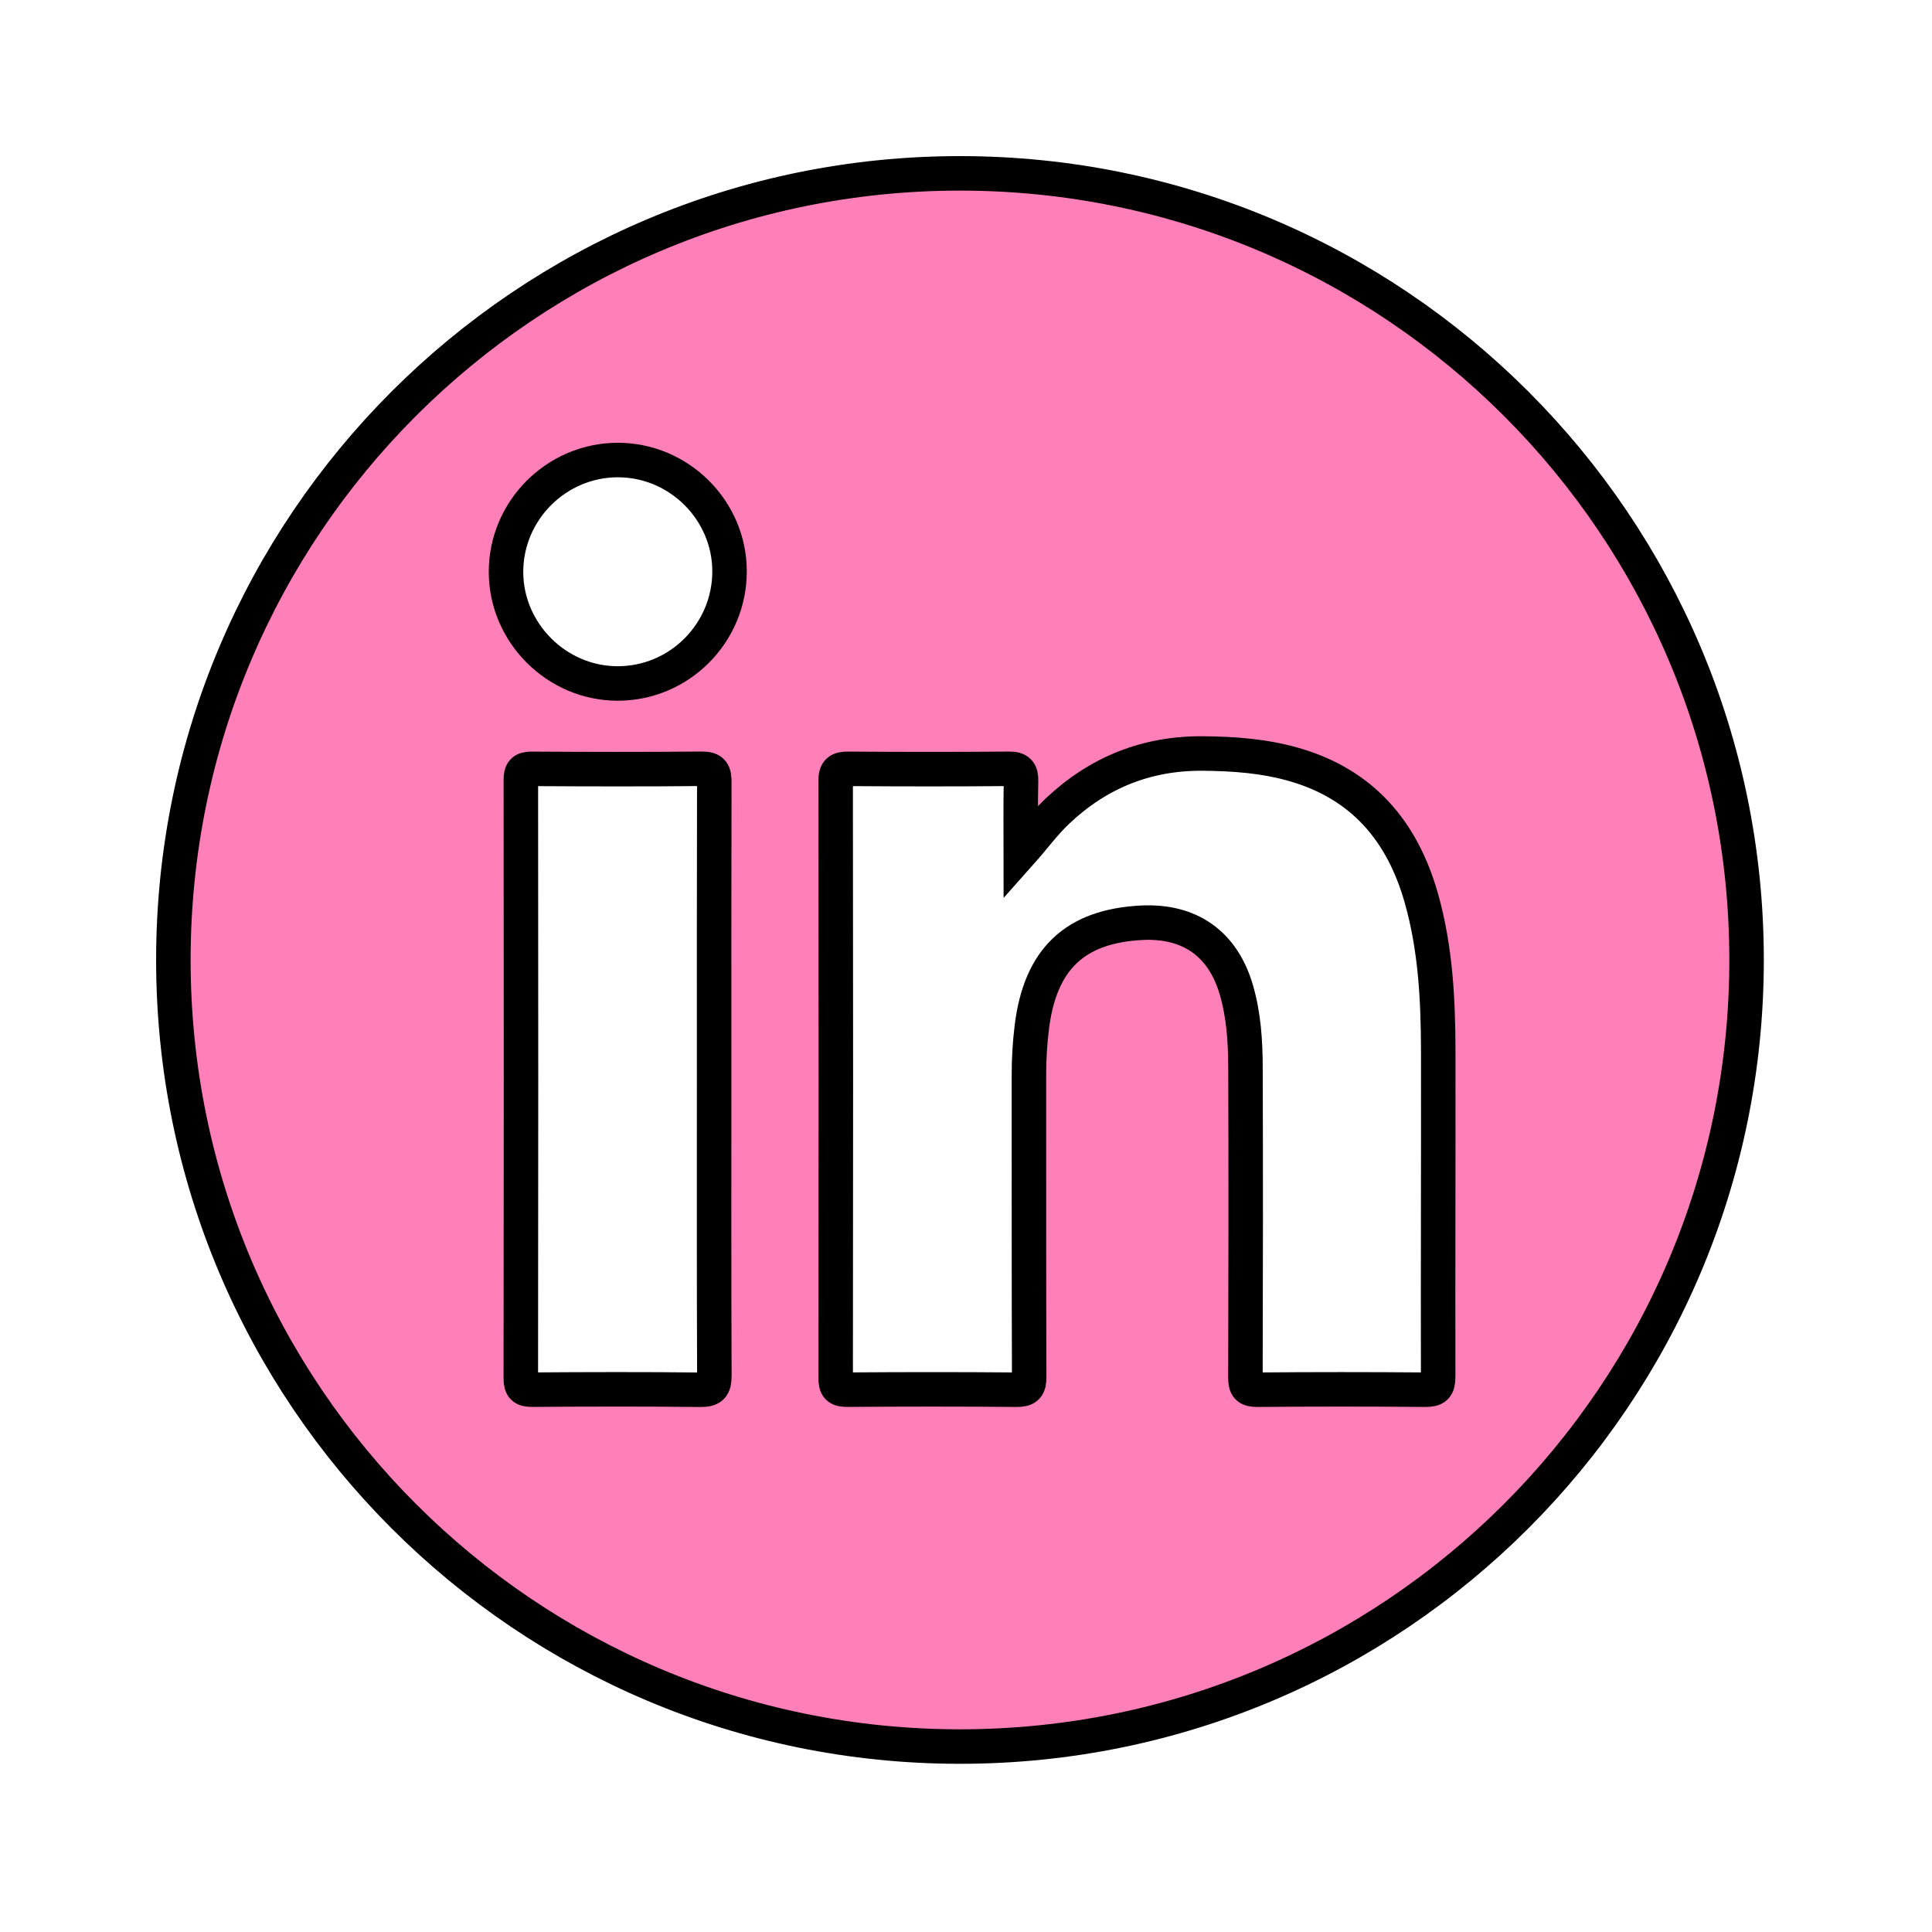 <?xml version="1.0" encoding="UTF-8" standalone="no"?>
<!DOCTYPE svg PUBLIC "-//W3C//DTD SVG 1.1//EN" "http://www.w3.org/Graphics/SVG/1.1/DTD/svg11.dtd">
<svg width="100%" height="100%" viewBox="0 0 140 140" version="1.1" xmlns="http://www.w3.org/2000/svg" xmlns:xlink="http://www.w3.org/1999/xlink" xml:space="preserve" xmlns:serif="http://www.serif.com/" style="fill-rule:evenodd;clip-rule:evenodd;stroke-miterlimit:10;">
    <g transform="matrix(1,0,0,1,-787.9,-59.817)">
        <g transform="matrix(1,0,0,1,892.114,99.163)">
            <path d="M0,60.432C0.002,61.169 -0.205,61.363 -0.931,61.357C-4.987,61.323 -9.044,61.322 -13.1,61.358C-13.814,61.364 -13.968,61.143 -13.966,60.468C-13.943,52.976 -13.937,45.484 -13.962,37.992C-13.968,36.114 -14.087,34.238 -14.614,32.412C-15.584,29.049 -17.992,27.336 -21.515,27.522C-26.325,27.776 -28.826,30.158 -29.44,35.05C-29.586,36.218 -29.655,37.387 -29.654,38.564C-29.648,45.85 -29.662,53.137 -29.635,60.424C-29.632,61.15 -29.814,61.364 -30.557,61.358C-34.642,61.322 -38.729,61.326 -42.814,61.355C-43.469,61.36 -43.659,61.183 -43.658,60.521C-43.64,46.094 -43.639,31.668 -43.659,17.242C-43.66,16.528 -43.426,16.363 -42.751,16.367C-38.871,16.396 -34.99,16.4 -31.11,16.365C-30.396,16.359 -30.212,16.59 -30.227,17.266C-30.267,18.99 -30.24,20.715 -30.24,22.439C-29.304,21.388 -28.533,20.319 -27.571,19.413C-24.615,16.627 -21.119,15.222 -17.036,15.256C-14.793,15.276 -12.575,15.437 -10.412,16.063C-5.465,17.493 -2.59,20.899 -1.219,25.732C-0.191,29.356 -0.001,33.077 0.006,36.81C0.019,44.684 -0.017,52.558 0,60.432M-59.451,10.181C-63.864,10.183 -67.532,6.529 -67.547,2.118C-67.561,-2.342 -63.896,-6.014 -59.434,-6.01C-55.004,-6.006 -51.353,-2.367 -51.348,2.048C-51.344,6.529 -54.981,10.18 -59.451,10.181M-53.464,61.361C-57.519,61.316 -61.574,61.326 -65.629,61.355C-66.279,61.359 -66.475,61.197 -66.474,60.525C-66.455,46.075 -66.456,31.625 -66.471,17.175C-66.471,16.577 -66.326,16.364 -65.691,16.368C-61.577,16.394 -57.463,16.403 -53.35,16.363C-52.56,16.355 -52.452,16.662 -52.454,17.339C-52.474,24.535 -52.466,31.731 -52.466,38.926C-52.466,46.063 -52.478,53.2 -52.449,60.337C-52.446,61.13 -52.643,61.37 -53.464,61.361M-34.651,-26.784C-66.131,-26.784 -91.651,-1.264 -91.651,30.216C-91.651,61.696 -66.131,87.216 -34.651,87.216C-3.171,87.216 22.349,61.696 22.349,30.216C22.349,-1.264 -3.171,-26.784 -34.651,-26.784" style="fill:rgb(255,128,184);fill-rule:nonzero;"/>
        </g>
        <g transform="matrix(1,0,0,1,892.114,99.163)">
            <path d="M0,60.432C0.002,61.169 -0.205,61.363 -0.931,61.357C-4.987,61.323 -9.044,61.322 -13.1,61.358C-13.814,61.364 -13.968,61.143 -13.966,60.468C-13.943,52.976 -13.937,45.484 -13.962,37.992C-13.968,36.114 -14.087,34.238 -14.614,32.412C-15.584,29.049 -17.992,27.336 -21.515,27.522C-26.325,27.776 -28.826,30.158 -29.44,35.05C-29.586,36.218 -29.655,37.387 -29.654,38.564C-29.648,45.85 -29.662,53.137 -29.635,60.424C-29.632,61.15 -29.814,61.364 -30.557,61.358C-34.642,61.322 -38.729,61.326 -42.814,61.355C-43.469,61.36 -43.659,61.183 -43.658,60.521C-43.64,46.094 -43.639,31.668 -43.659,17.242C-43.66,16.528 -43.426,16.363 -42.751,16.367C-38.871,16.396 -34.99,16.4 -31.11,16.365C-30.396,16.359 -30.212,16.59 -30.227,17.266C-30.267,18.99 -30.24,20.715 -30.24,22.439C-29.304,21.388 -28.533,20.319 -27.571,19.413C-24.615,16.627 -21.119,15.222 -17.036,15.256C-14.793,15.276 -12.575,15.437 -10.412,16.063C-5.465,17.493 -2.59,20.899 -1.219,25.732C-0.191,29.356 -0.001,33.077 0.006,36.81C0.019,44.684 -0.017,52.558 0,60.432ZM-59.451,10.181C-63.864,10.183 -67.532,6.529 -67.547,2.118C-67.561,-2.342 -63.896,-6.014 -59.434,-6.01C-55.004,-6.006 -51.353,-2.367 -51.348,2.048C-51.344,6.529 -54.981,10.18 -59.451,10.181ZM-53.464,61.361C-57.519,61.316 -61.574,61.326 -65.629,61.355C-66.279,61.359 -66.475,61.197 -66.474,60.525C-66.455,46.075 -66.456,31.625 -66.471,17.175C-66.471,16.577 -66.326,16.364 -65.691,16.368C-61.577,16.394 -57.463,16.403 -53.35,16.363C-52.56,16.355 -52.452,16.662 -52.454,17.339C-52.474,24.535 -52.466,31.731 -52.466,38.926C-52.466,46.063 -52.478,53.2 -52.449,60.337C-52.446,61.13 -52.643,61.37 -53.464,61.361ZM-34.651,-26.784C-66.131,-26.784 -91.651,-1.264 -91.651,30.216C-91.651,61.696 -66.131,87.216 -34.651,87.216C-3.171,87.216 22.349,61.696 22.349,30.216C22.349,-1.264 -3.171,-26.784 -34.651,-26.784Z" style="fill:none;fill-rule:nonzero;stroke:black;stroke-width:2.5px;"/>
        </g>
    </g>
</svg>
